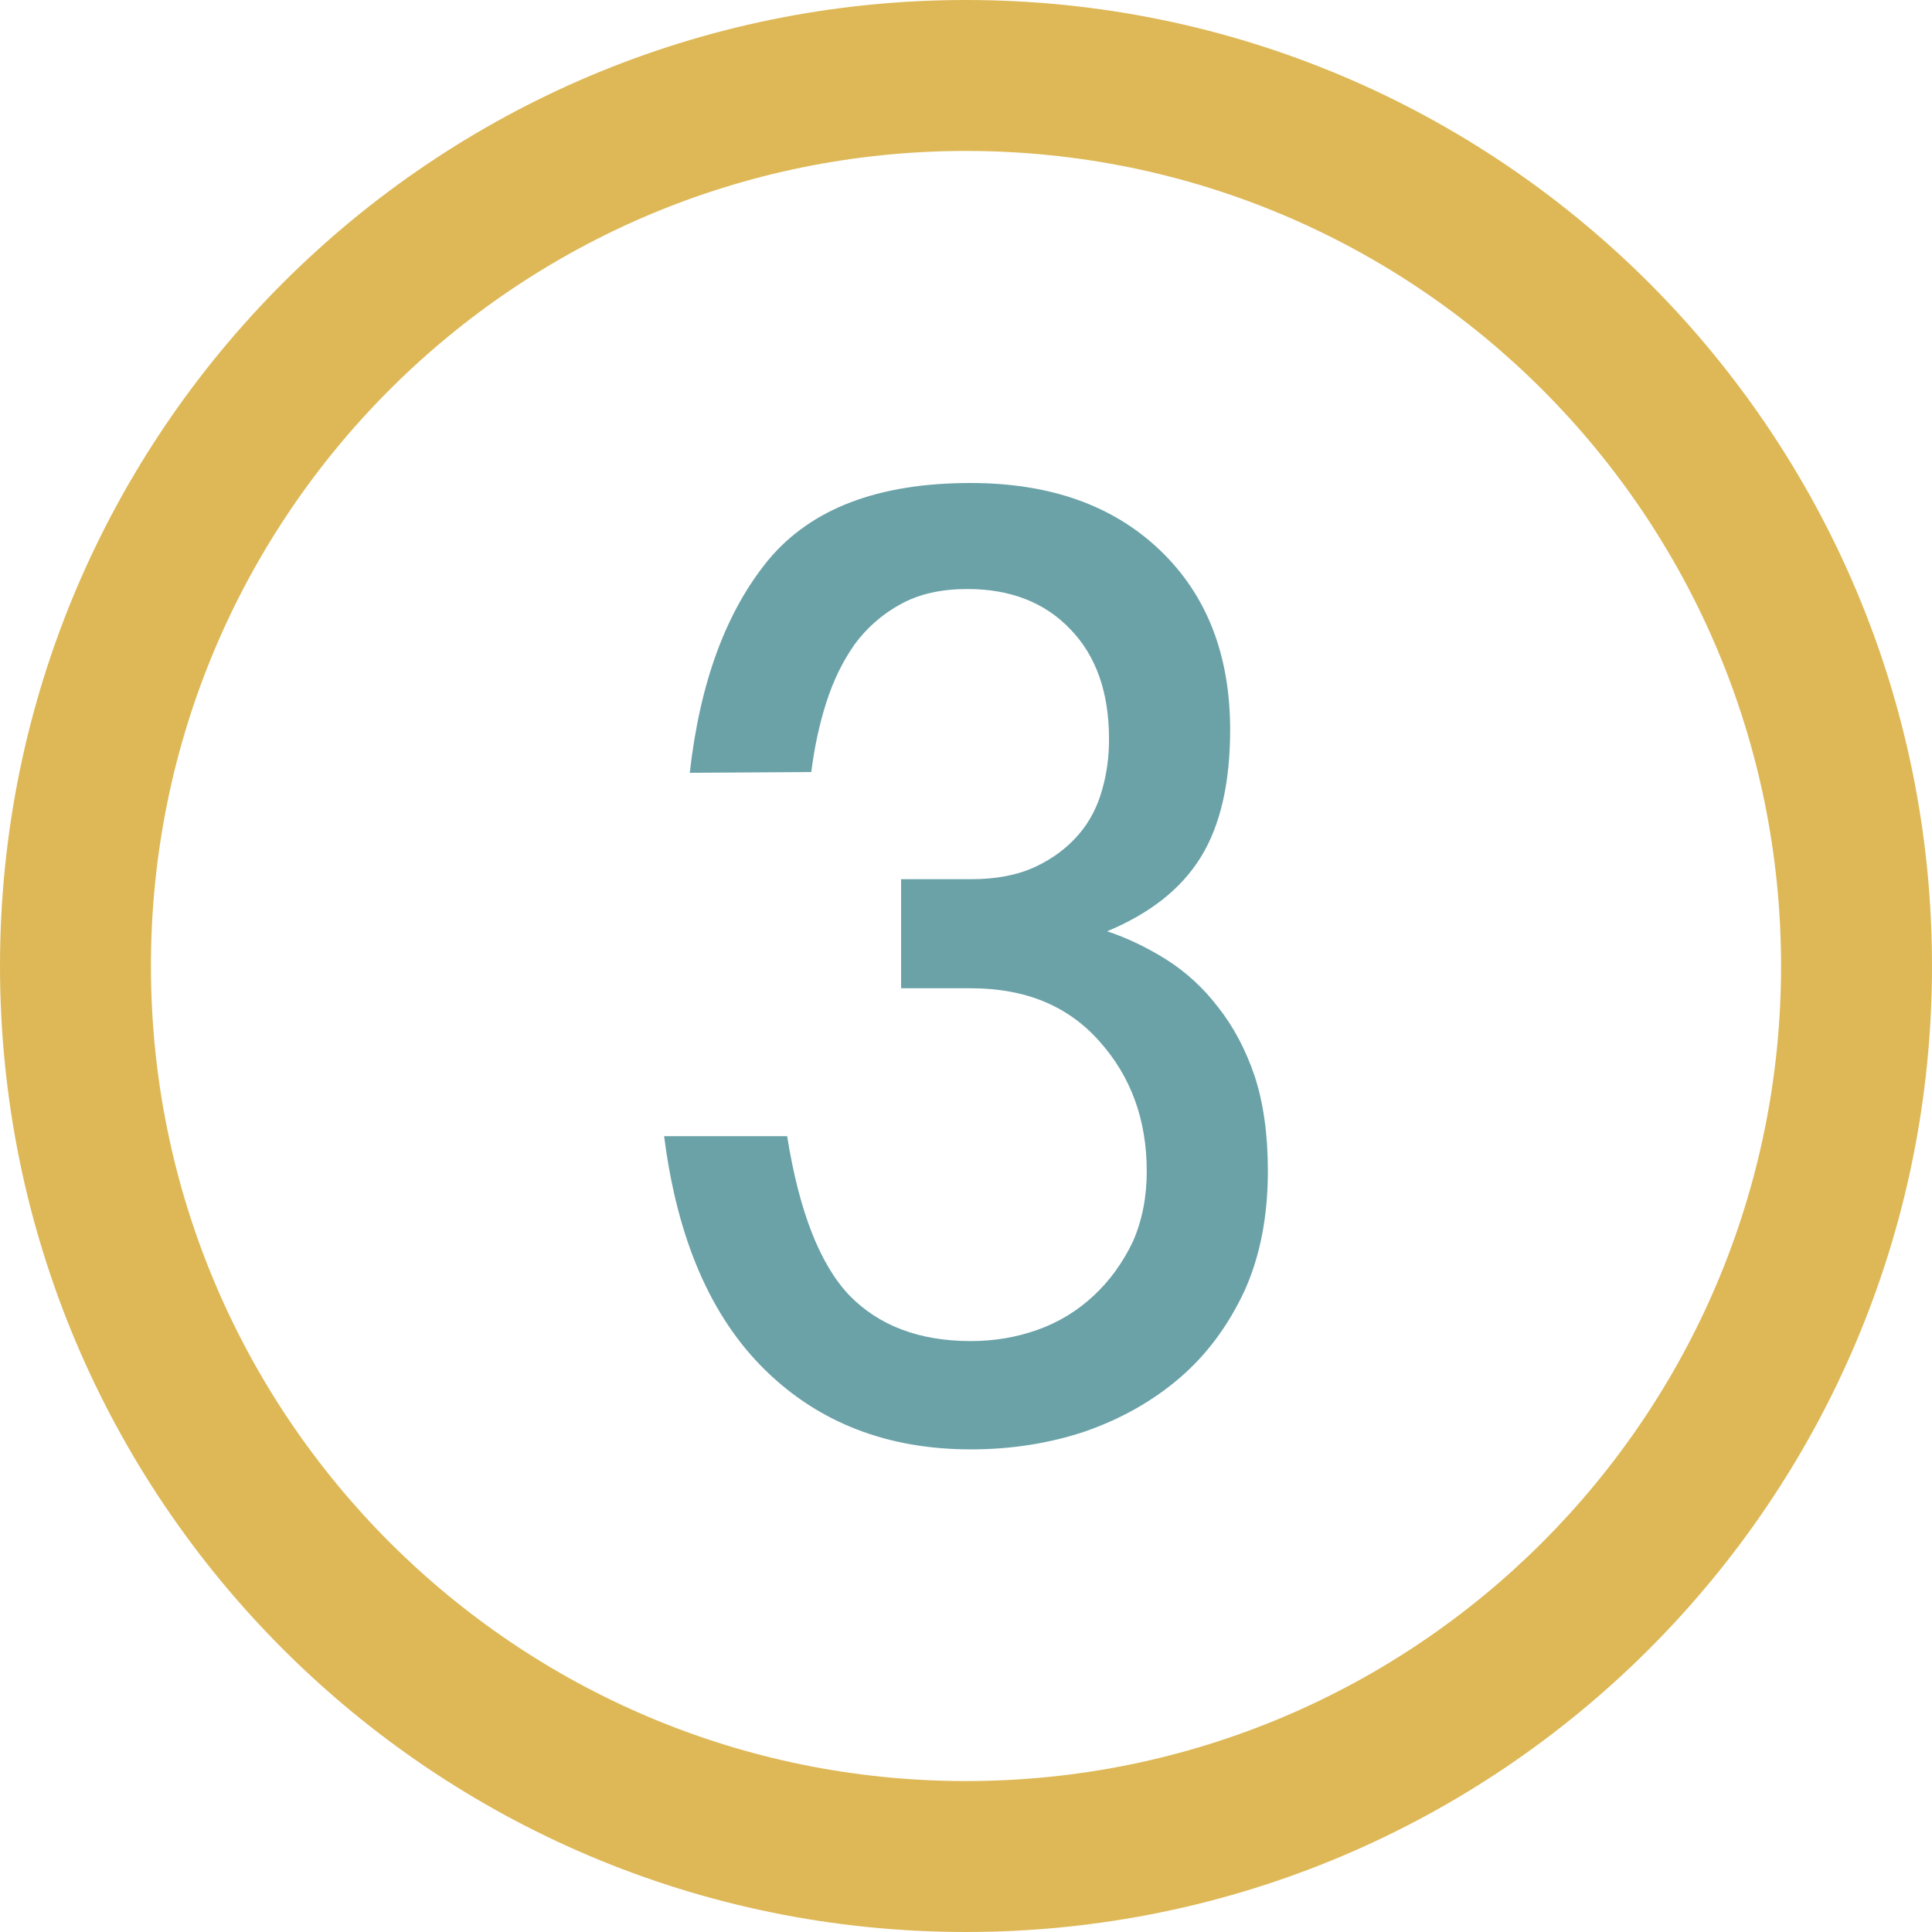 <svg id="Capa_1" xmlns="http://www.w3.org/2000/svg" viewBox="0 0 512 512"><style>.st0{fill:#deb857}.st1{fill:#6aa2a8}</style><path class="st0" d="M256 0C114.6 0 0 114.6 0 256s114.6 256 256 256 256-114.6 256-256S397.4 0 256 0zm0 472c-119.3 0-216-96.7-216-216S136.7 40 256 40s216 96.7 216 216-96.7 216-216 216z"/><path class="st1" d="M182.8 204.8c2.7-24.1 9.7-42.9 20.9-56.5 11.3-13.5 29-20.3 53.5-20.3 21.2 0 37.9 6 50.3 17.9s18.5 27.8 18.5 47.5c0 14.1-2.6 25.4-7.8 33.8-5.2 8.4-13.5 14.9-24.8 19.6 5.4 1.8 10.6 4.3 15.7 7.5 5.2 3.3 9.7 7.4 13.7 12.6 4.1 5.2 7.3 11.2 9.7 18.3 2.3 7 3.5 15.4 3.5 25.1 0 12.2-2.1 22.7-6.2 31.8-4.3 9.2-10 16.9-17.1 23-7.2 6.2-15.6 10.9-25 14.2-9.5 3.2-19.7 4.8-30.4 4.8-22 0-40.2-7-54.5-21-14.3-14-23.3-34.5-26.8-62h32.6c3.2 20 8.7 34 16.5 42.2 7.8 8 18.5 12.1 32.2 12.1 6.2 0 12.1-1 17.7-3s10.5-5 14.8-9c4.3-4 7.7-8.7 10.4-14.3 2.5-5.7 3.7-11.9 3.7-18.7 0-13.5-4.1-25-12.5-34.4-8.3-9.4-19.6-14.1-34.1-14.1h-18.5V233h18.5c6.7 0 12.4-1.1 17.1-3.3 4.7-2.2 8.5-5.1 11.5-8.6s5-7.5 6.2-11.9c1.3-4.5 1.8-8.9 1.8-13.3 0-12.4-3.4-22.1-10.3-29.2-6.8-7.1-15.9-10.6-27.2-10.6-7 0-12.8 1.3-17.7 4-4.8 2.6-8.9 6.2-12.1 10.5-3.2 4.5-5.7 9.6-7.6 15.5-1.9 5.9-3.2 12.1-4 18.5l-32.2.2z"/></svg>